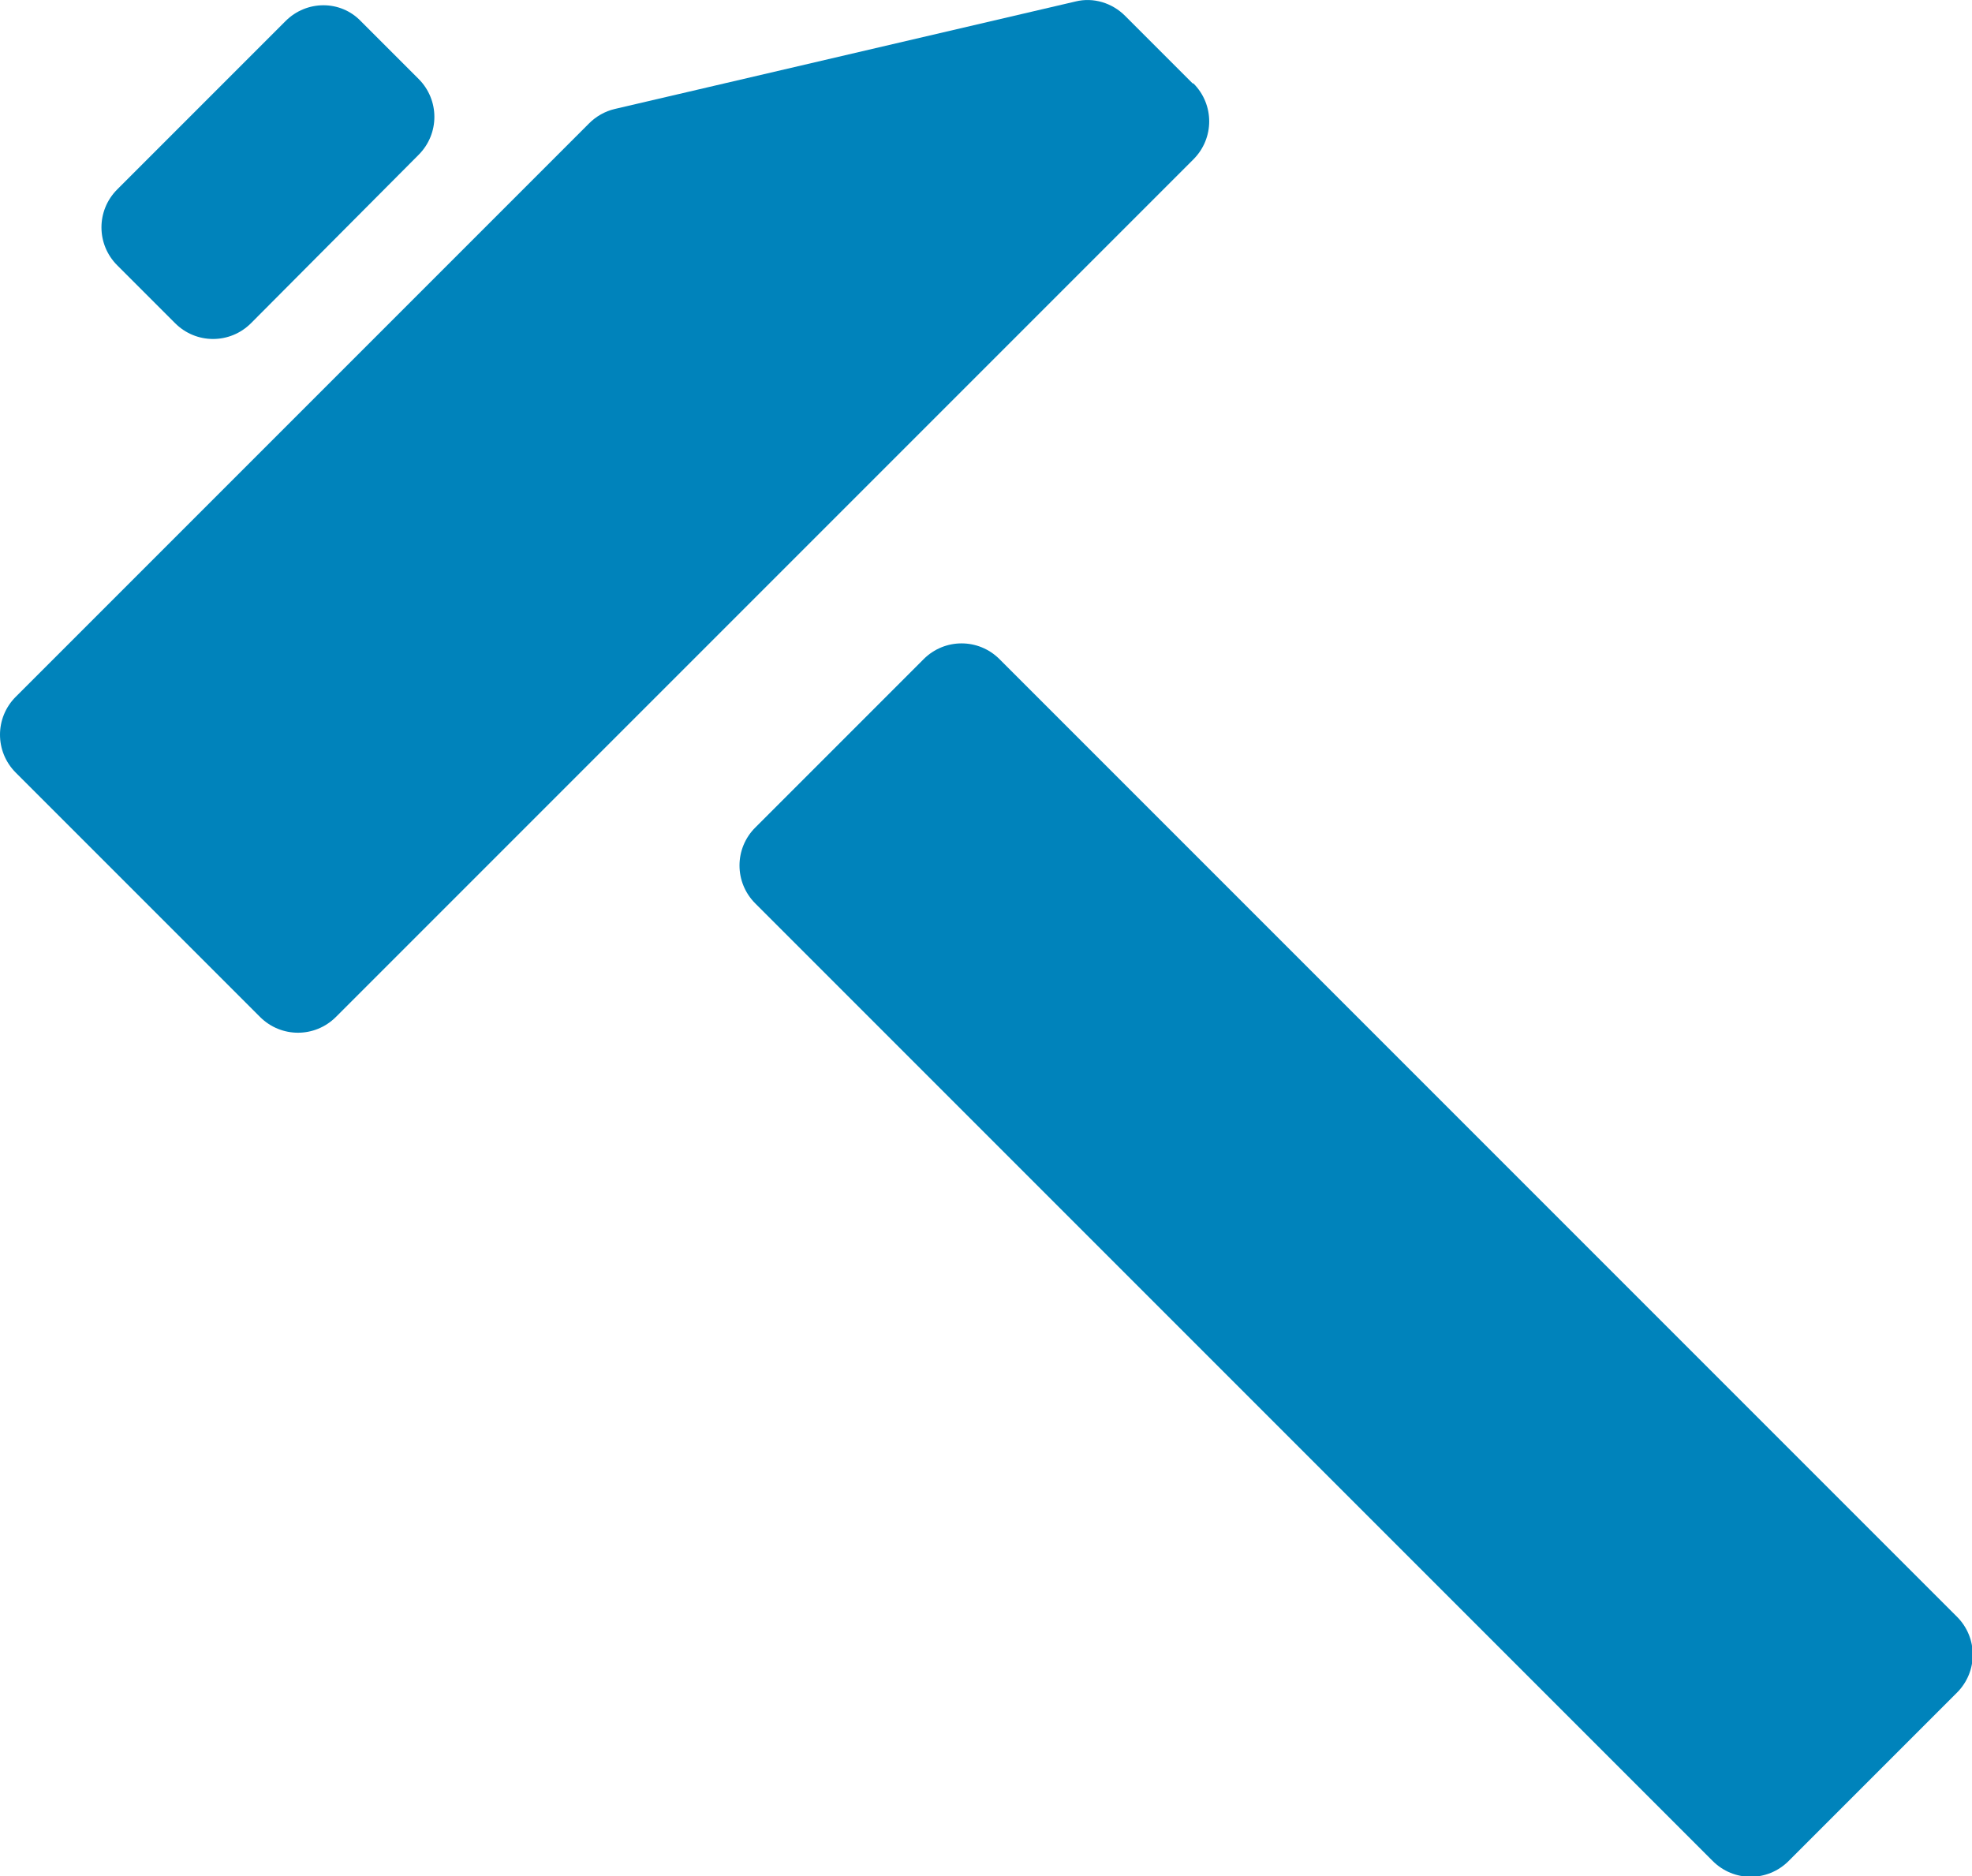 <?xml version="1.0" encoding="UTF-8"?>
<svg id="_レイヤー_2" data-name="レイヤー 2" xmlns="http://www.w3.org/2000/svg" viewBox="0 0 26.24 24.96">
  <defs>
    <style>
      .cls-1 {
        fill: #0083bb;
      }
    </style>
  </defs>
  <g id="_業務内容" data-name="業務内容">
    <g>
      <path class="cls-1" d="M15.88,1.11c.28.28.28.73,0,1.01L4.47,13.53c-.28.28-.73.28-1.01,0L.21,10.28c-.28-.28-.28-.73,0-1.01L7.84,1.64c.09-.09.21-.16.34-.19L14.31.02c.24-.06.49.02.66.19l.9.9Z"/>
      <path class="cls-1" d="M26.04,21.51c.28.28.28.73,0,1.01l-2.24,2.24c-.28.28-.73.28-1.01,0l-12.74-12.74c-.28-.28-.28-.73,0-1.01l2.24-2.24c.28-.28.73-.28,1.01,0l12.74,12.74Z"/>
      <path class="cls-1" d="M5.57,1.05c.28.28.28.73,0,1.01l-2.23,2.24c-.28.28-.73.28-1.01,0l-.77-.77c-.28-.28-.28-.73,0-1.01L3.8.28C4.08,0,4.53,0,4.8.28l.77.77Z"/>
    </g>
  </g>
</svg>